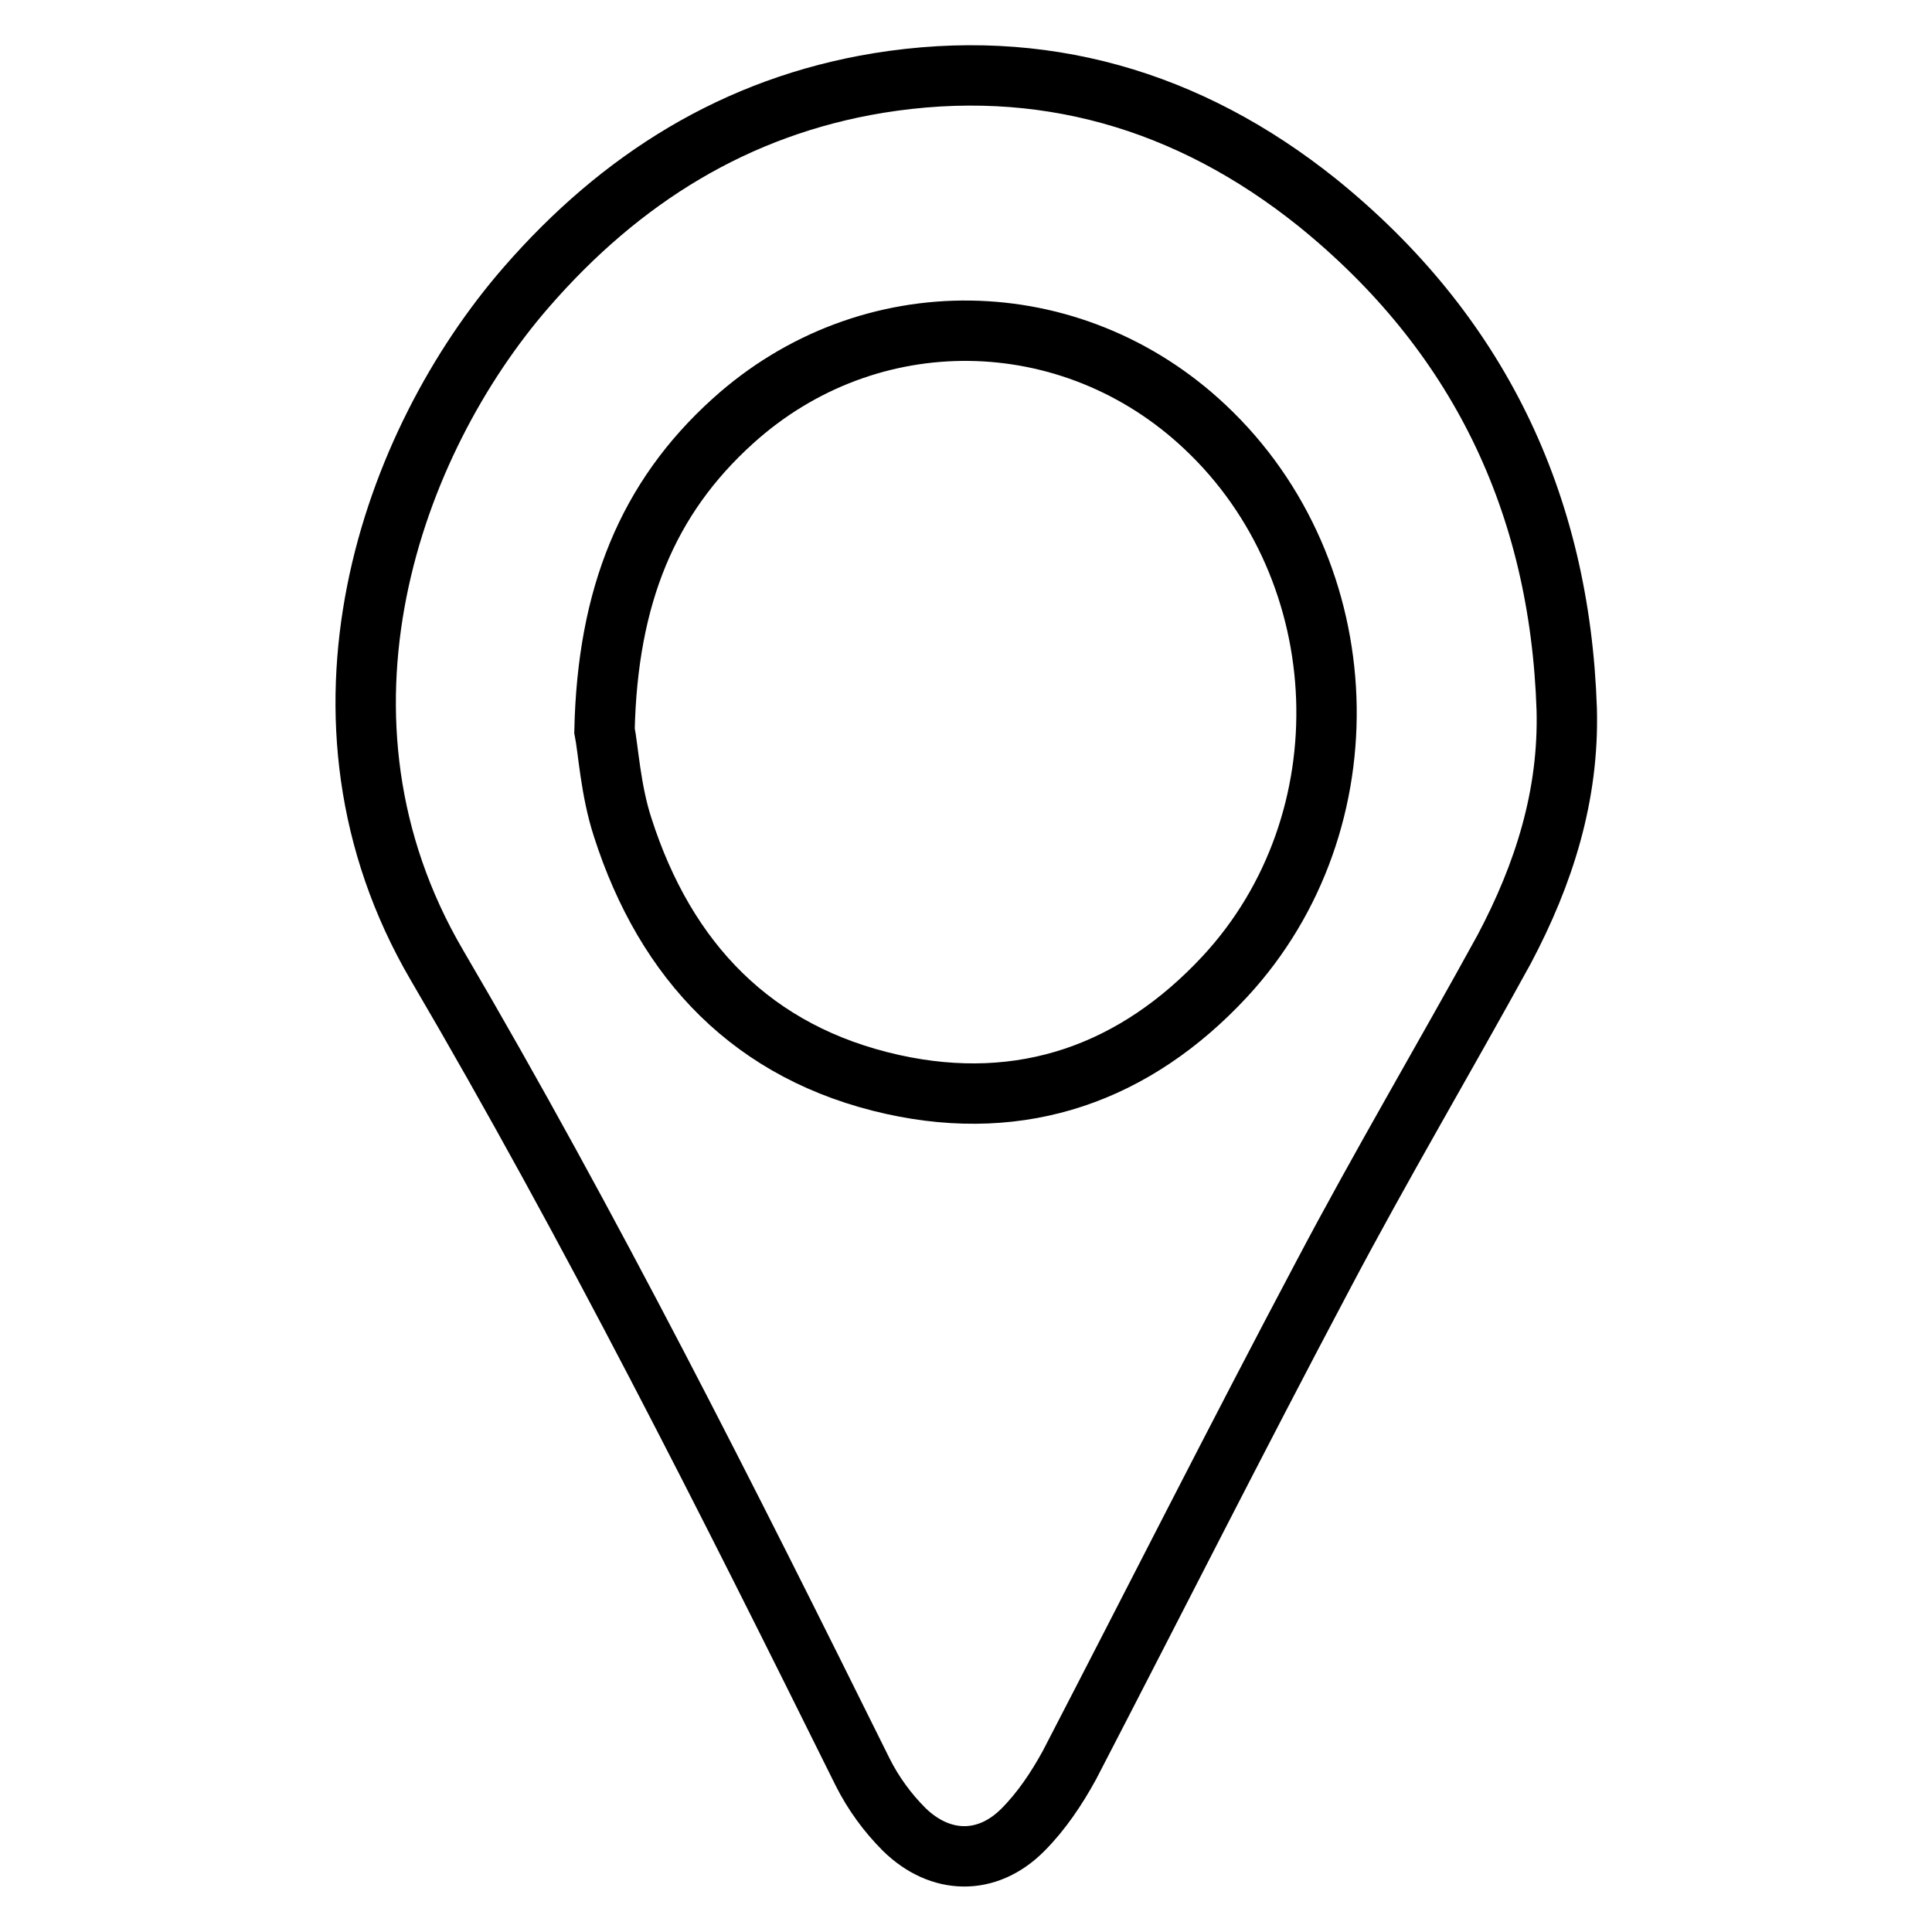 <?xml version="1.0" encoding="utf-8"?>
<!-- Svg Vector Icons : http://www.onlinewebfonts.com/icon -->
<!DOCTYPE svg PUBLIC "-//W3C//DTD SVG 1.1//EN" "http://www.w3.org/Graphics/SVG/1.1/DTD/svg11.dtd">
<svg version="1.1" xmlns="http://www.w3.org/2000/svg" xmlns:xlink="http://www.w3.org/1999/xlink" x="0px" y="0px" viewBox="0 0 256 256" enable-background="new 0 0 256 256" xml:space="preserve">
<g><g><path stroke-width="8" fill-opacity="0" stroke="#000000"  d="M207.6,94c-0.9-27.4-11.8-50-33.1-67.2C157.5,13.2,138,7.5,116.4,11c-18.9,3.1-34.2,12.7-46.7,27.1c-17.8,20.5-31,57-11.8,89.8c20.4,34.8,38.5,70.8,56.4,106.9c1.4,2.8,3.3,5.4,5.5,7.6c4.8,4.7,11,4.8,15.7,0.1c2.5-2.5,4.5-5.5,6.2-8.6c11.2-21.6,22.2-43.4,33.6-64.9c7.7-14.6,16.1-28.8,24-43.2C204.6,115.8,207.9,105.4,207.6,94z M162.3,129.4c-11.9,12.8-26.8,18.1-44,14.3c-18.5-4.1-30.1-16.3-35.8-34.1c-1.6-4.9-1.9-10.3-2.4-12.8c0.4-17.8,5.7-30.8,17-41c18-16.3,44.9-15.9,62.6,0.8C180,75.7,181.3,108.9,162.3,129.4z"/></g></g>
</svg>
